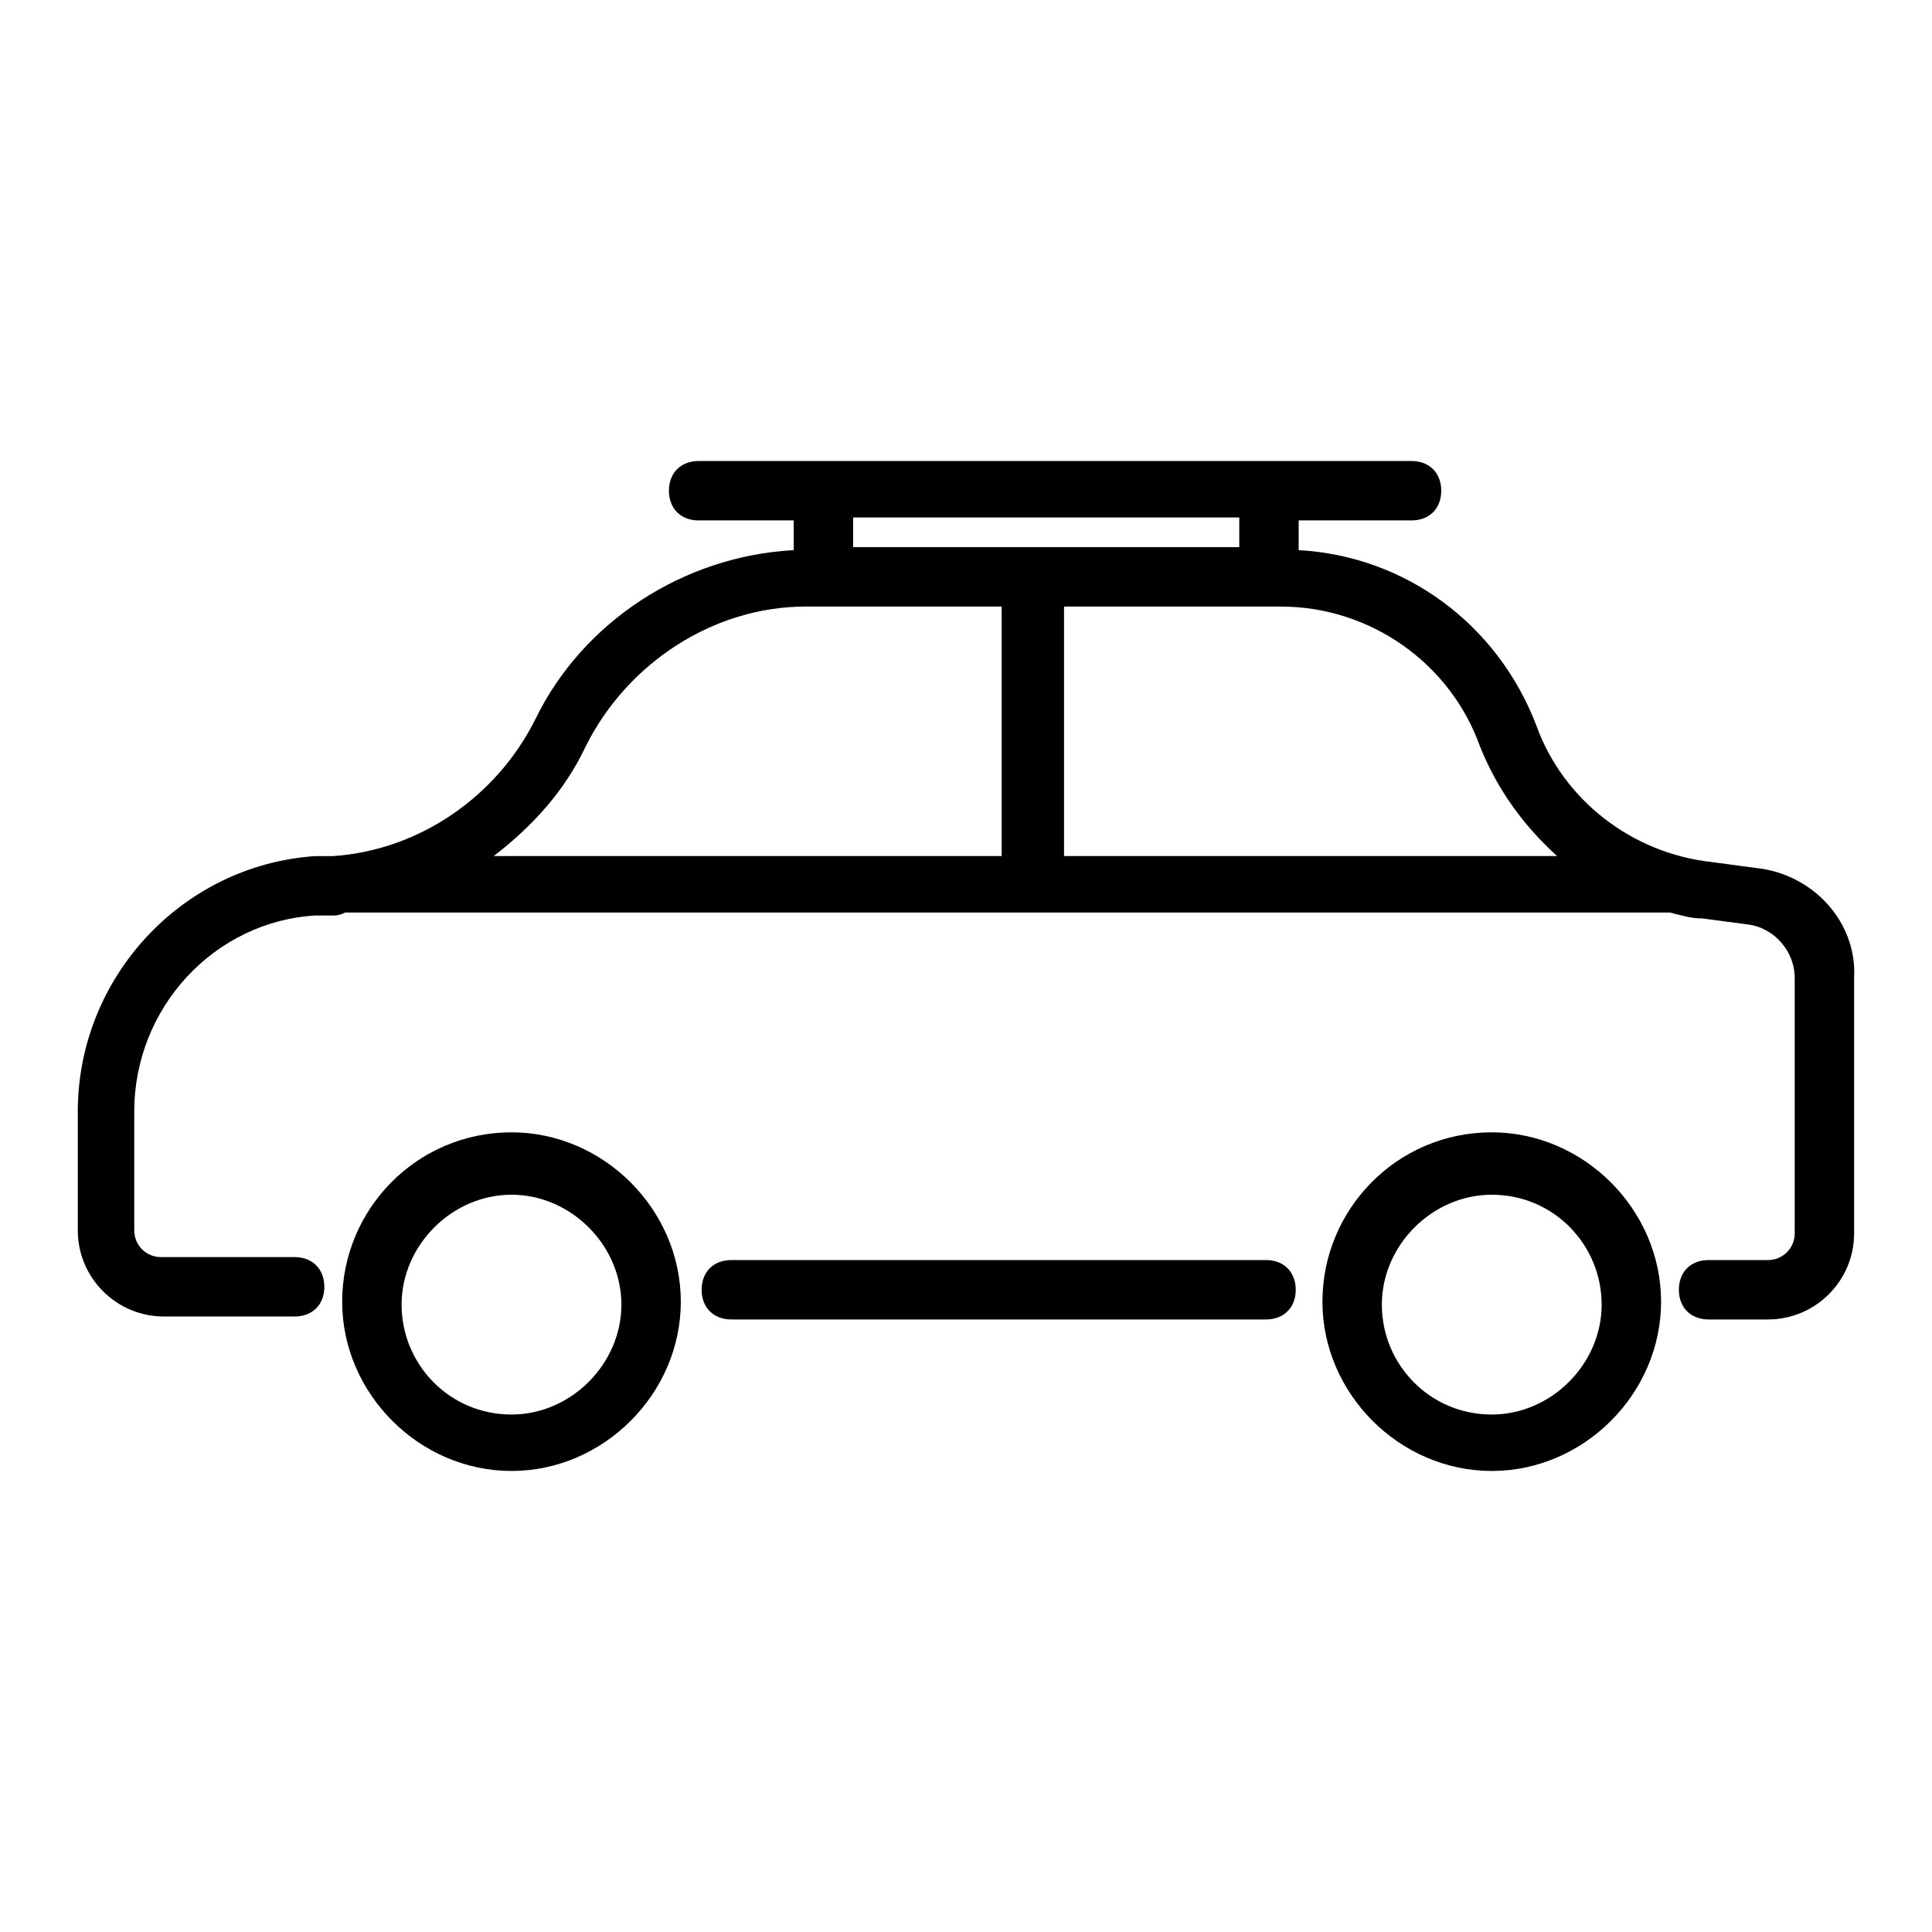 <?xml version="1.0" encoding="UTF-8"?>
<!-- Uploaded to: SVG Repo, www.svgrepo.com, Generator: SVG Repo Mixer Tools -->
<svg fill="#000000" width="800px" height="800px" version="1.1" viewBox="144 144 512 512" xmlns="http://www.w3.org/2000/svg">
 <g>
  <path d="m279.55 444.08c-25.191 0-44.871 20.469-44.871 44.871s20.469 44.871 44.871 44.871c24.402 0 44.871-20.469 44.871-44.871s-20.465-44.871-44.871-44.871zm0 74.785c-16.531 0-29.125-13.383-29.125-29.125 0-15.742 13.383-29.125 29.125-29.125 15.742 0 29.125 13.383 29.125 29.125 0.004 15.742-13.379 29.125-29.125 29.125z"/>
  <path d="m539.33 444.08c-25.191 0-44.871 20.469-44.871 44.871s20.469 44.871 44.871 44.871c24.402 0 44.871-20.469 44.871-44.871s-20.465-44.871-44.871-44.871zm0 74.785c-16.531 0-29.125-13.383-29.125-29.125 0-15.742 13.383-29.125 29.125-29.125 16.531 0 29.125 13.383 29.125 29.125 0.004 15.742-13.379 29.125-29.125 29.125z"/>
  <path d="m479.51 477.93h-141.7c-4.723 0-7.871 3.148-7.871 7.871 0 4.723 3.148 7.871 7.871 7.871h141.7c4.723 0 7.871-3.148 7.871-7.871 0-4.719-3.148-7.871-7.871-7.871z"/>
  <path d="m609.39 374.02-11.809-1.574c-21.254-2.363-39.359-16.531-46.445-36.211-10.234-26.766-34.637-44.871-62.977-46.445v-7.871h29.914c4.723 0 7.871-3.148 7.871-7.871s-3.148-7.871-7.871-7.871h-188.93c-4.723 0-7.871 3.148-7.871 7.871s3.148 7.871 7.871 7.871h25.191v7.871c-29.125 1.574-55.891 18.895-68.488 44.871-10.234 20.469-30.699 34.637-53.531 36.211h-4.723c-35.426 2.363-62.977 32.273-62.977 67.699v31.488c0 12.594 10.234 22.828 22.828 22.828h34.637c4.723 0 7.871-3.148 7.871-7.871s-3.148-7.871-7.871-7.871h-35.418c-3.938 0-7.086-3.148-7.086-7.086v-31.488c0-27.551 21.254-50.383 48.02-51.957h4.723c0.789 0 1.574 0 3.148-0.789h351.09c3.148 0.789 5.512 1.574 8.66 1.574l11.809 1.574c7.086 0.789 12.594 7.086 12.594 14.168v67.699c0 3.938-3.148 7.086-7.086 7.086h-15.742c-4.723 0-7.871 3.148-7.871 7.871s3.148 7.871 7.871 7.871h15.742c12.594 0 22.828-10.234 22.828-22.828v-67.699c0.789-14.949-11.02-27.547-25.977-29.121zm-136.97-92.887v7.871h-102.34v-7.871zm-173.18 60.613c11.02-22.043 33.852-37 58.254-37h51.957v66.125h-134.62c10.234-7.871 18.895-17.316 24.406-29.125zm126.74 29.125v-66.125h57.465c23.617 0 44.871 14.957 52.742 37 4.723 11.809 11.809 21.254 20.469 29.125z"/>
 </g>
</svg>